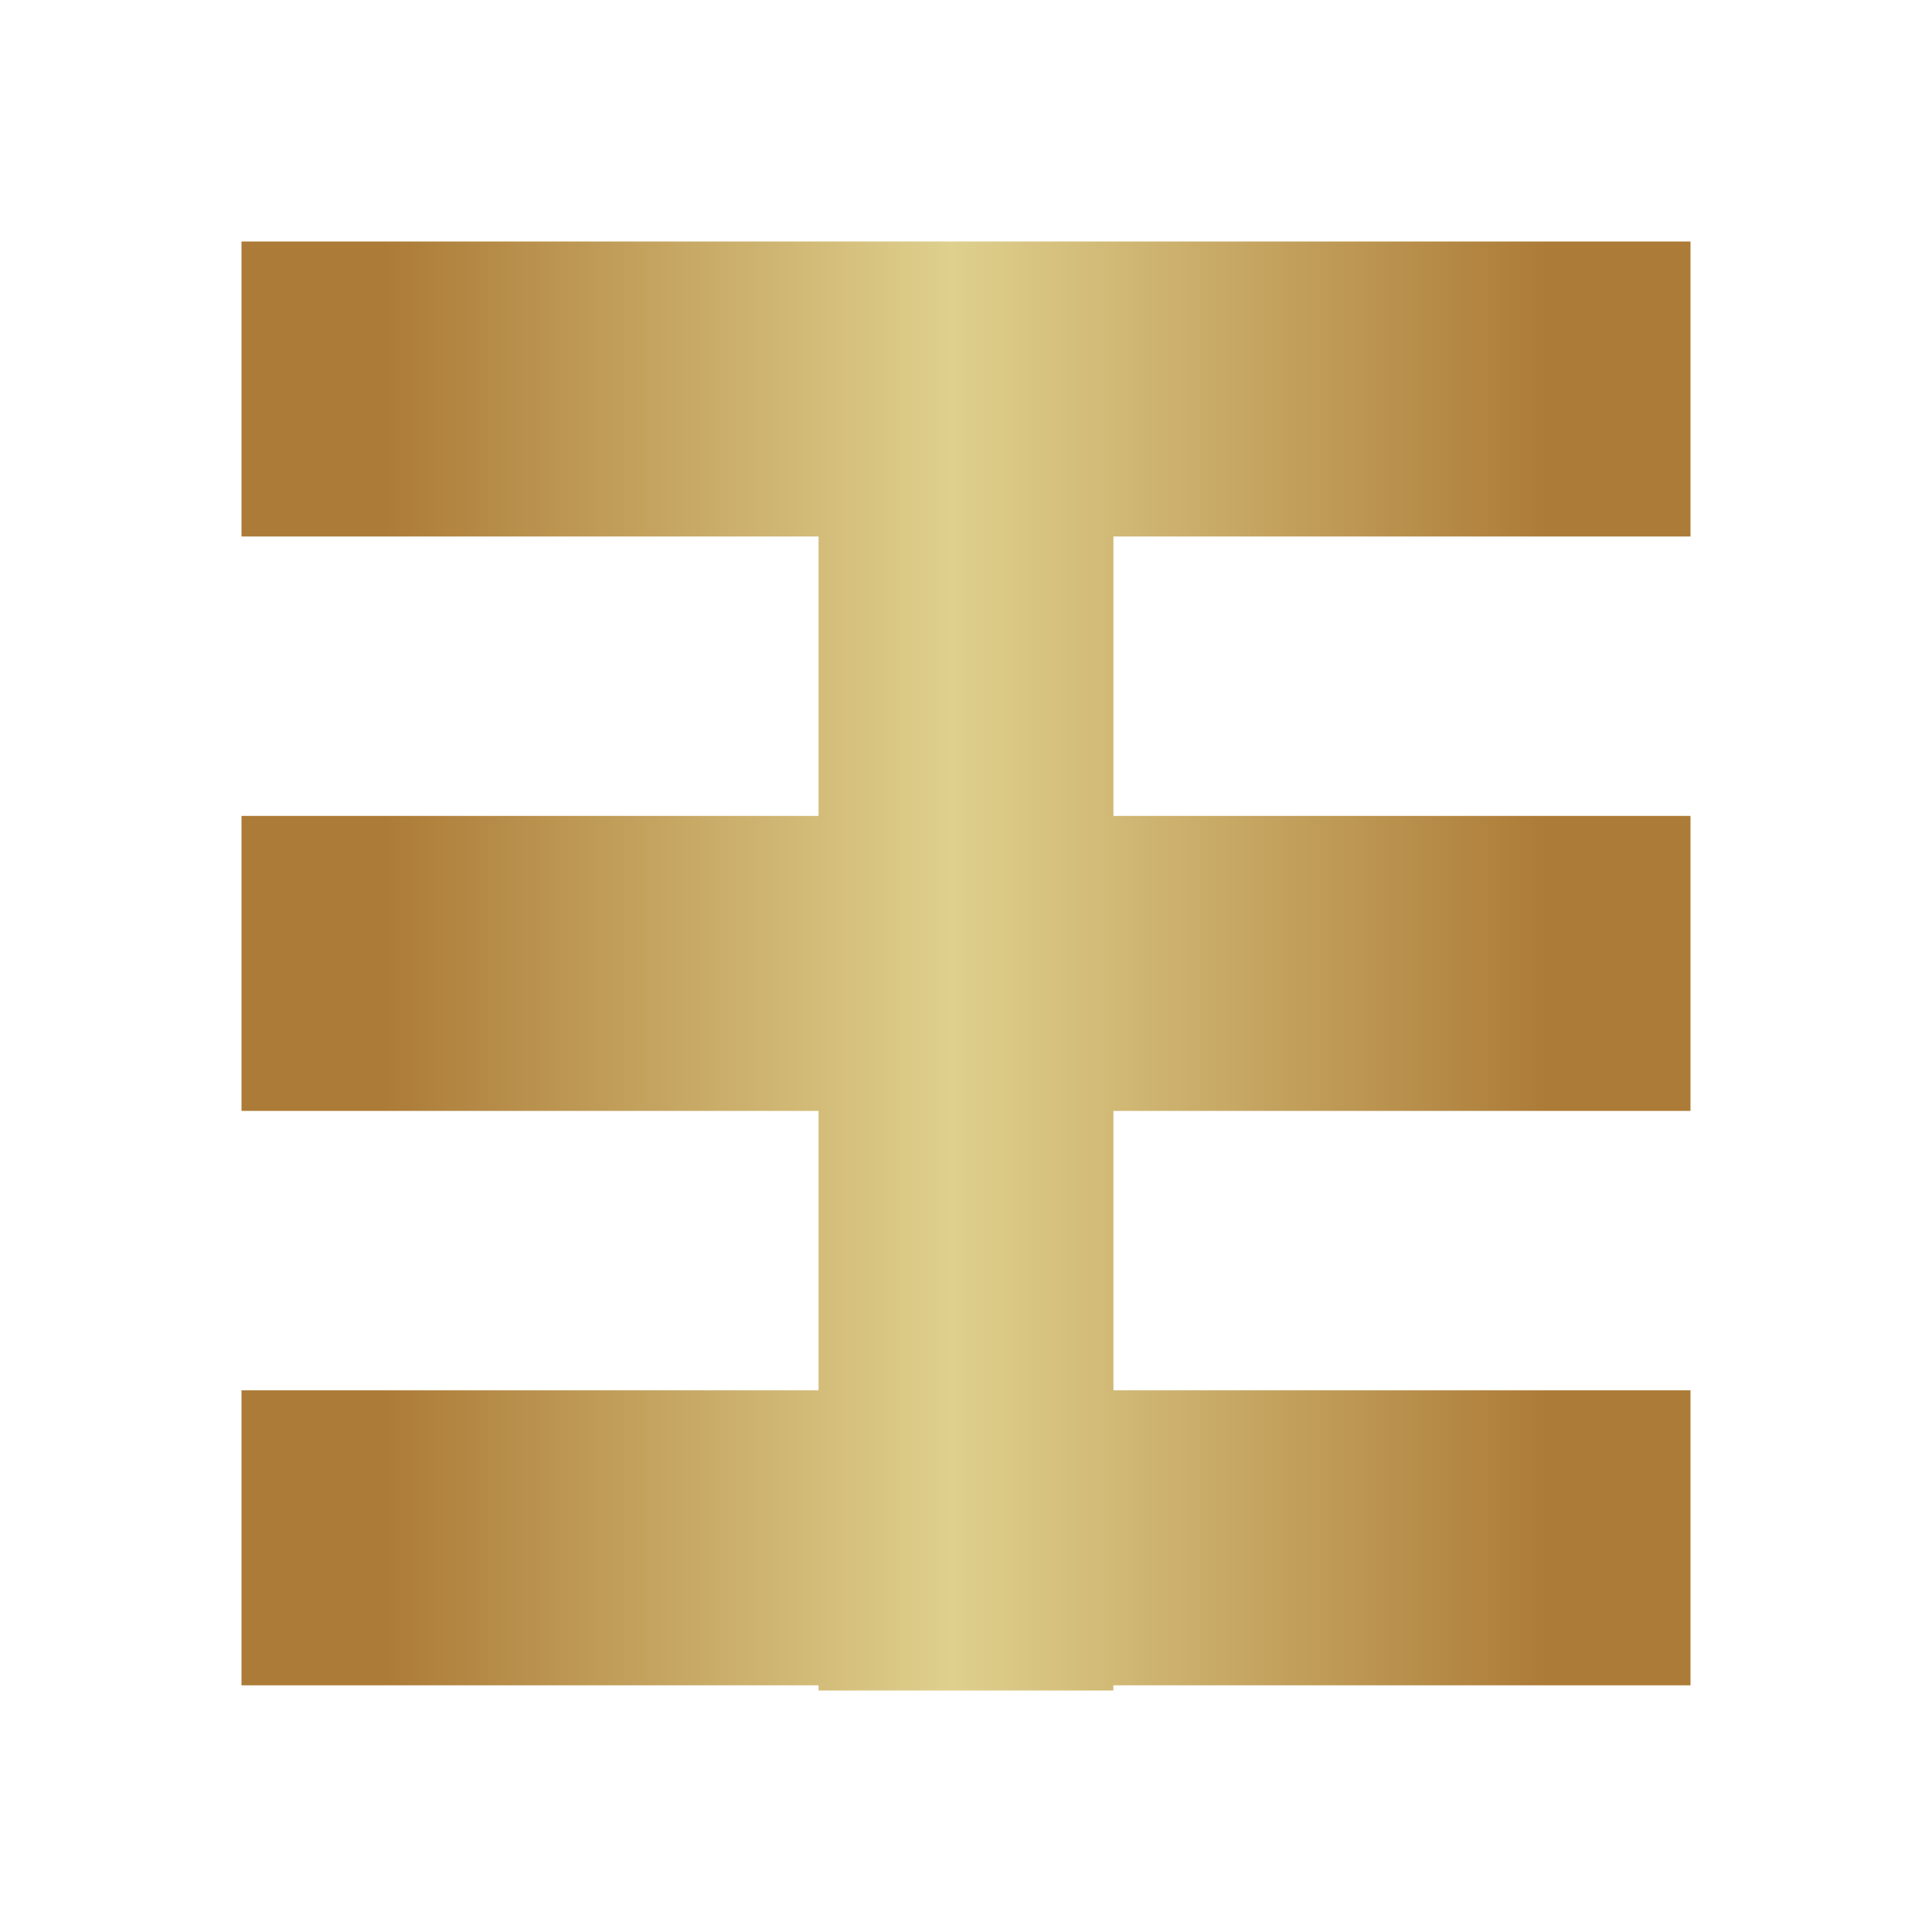 <?xml version="1.0" encoding="UTF-8"?>
<svg data-bbox="0 0 16 16" xmlns="http://www.w3.org/2000/svg" viewBox="0 0 16 16" height="16" width="16" data-type="ugc">
    <g>
        <path fill="#ffffff" d="M16 0v16H0V0h16z"/>
        <path fill="url(#d9c3baea-035d-47dd-9f77-543bd9123d6c)" d="M6.779 2H2v2.443h4.779v2.314H2V9.2h4.779v2.314H2v2.443h4.779V14H9.22v-.043H14v-2.443H9.221V9.2H14V6.757H9.221V4.443H14V2H6.779Z" clip-rule="evenodd" fill-rule="evenodd"/>
        <defs fill="none">
            <linearGradient gradientUnits="userSpaceOnUse" y2="8" x2="2" y1="8" x1="14" id="d9c3baea-035d-47dd-9f77-543bd9123d6c">
                <stop stop-color="#AC7B37" offset=".099"/>
                <stop stop-color="#DFD08D" offset=".51"/>
                <stop stop-color="#AC7B37" offset=".901"/>
            </linearGradient>
        </defs>
    </g>
</svg>
